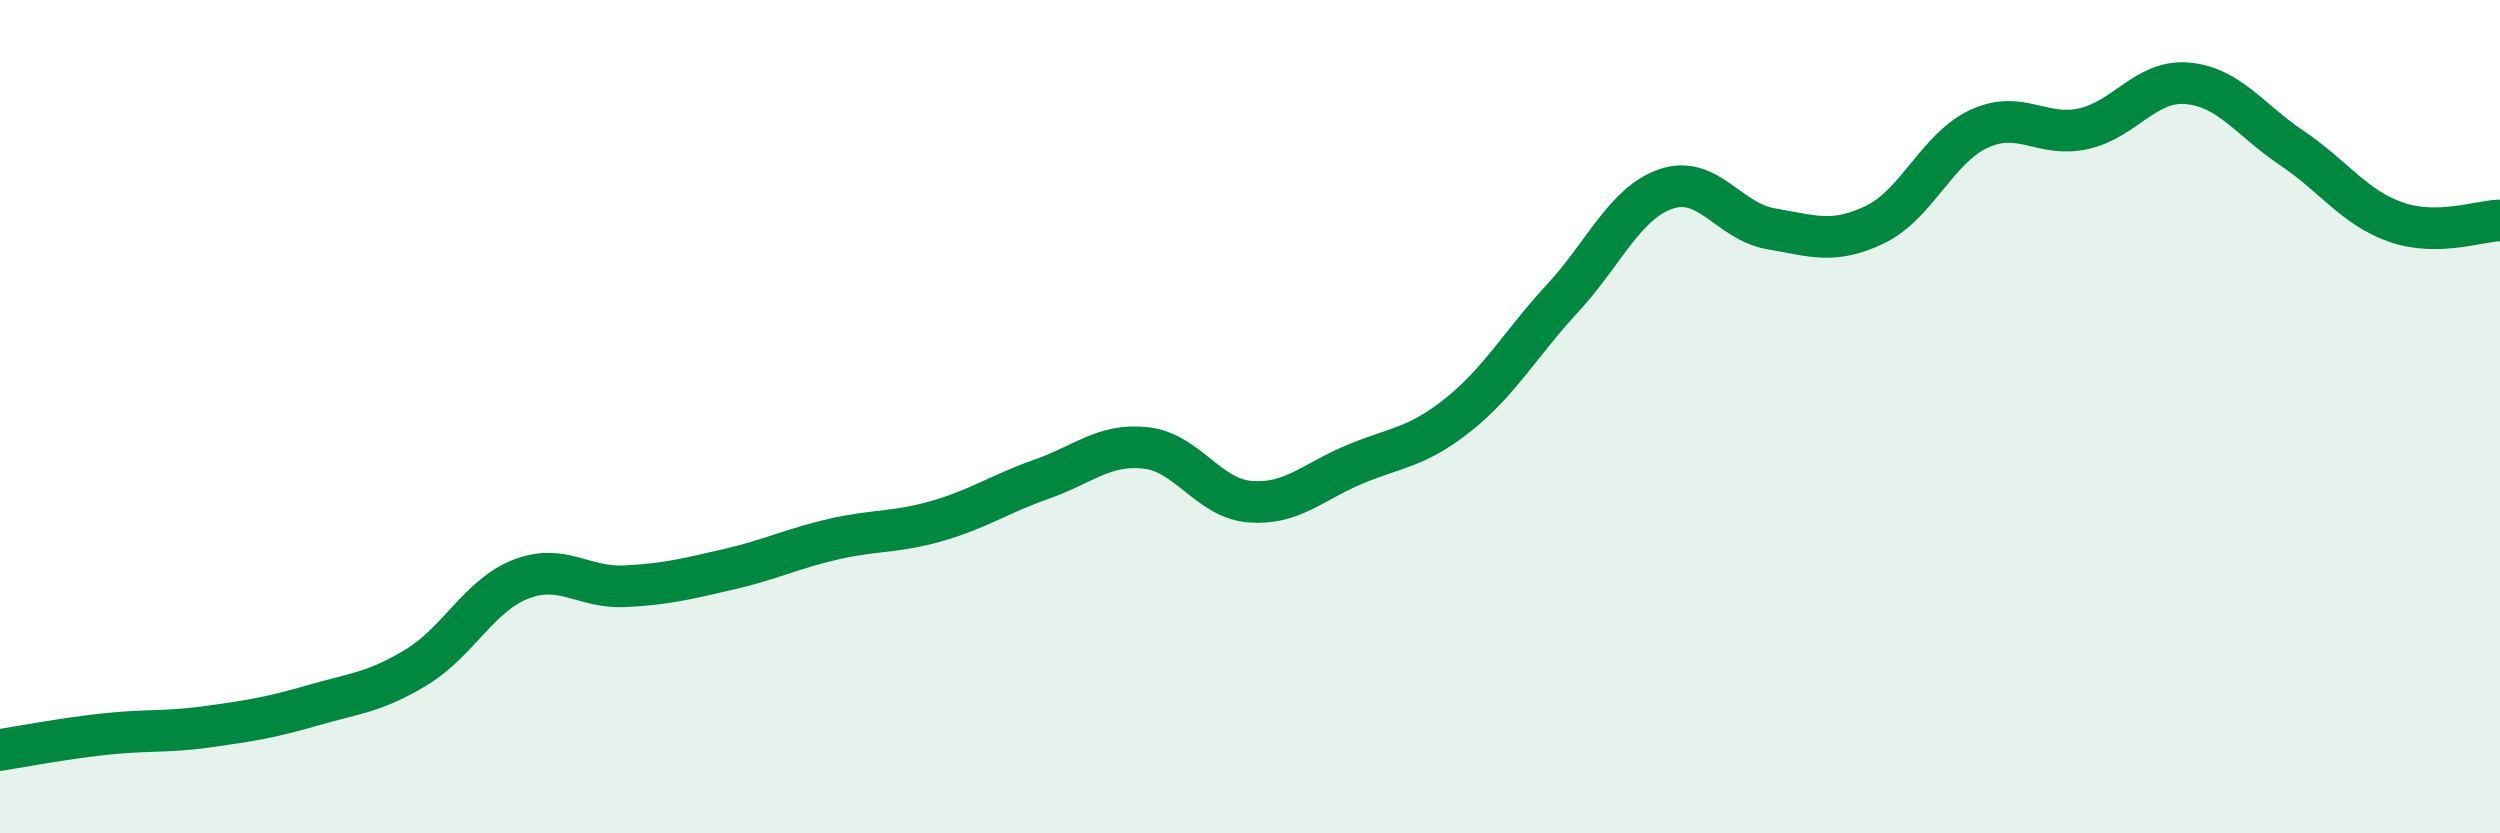 
    <svg width="60" height="20" viewBox="0 0 60 20" xmlns="http://www.w3.org/2000/svg">
      <path
        d="M 0,18 C 0.5,17.92 1.5,17.73 2.5,17.62 C 3.5,17.51 4,17.58 5,17.44 C 6,17.3 6.5,17.22 7.5,16.93 C 8.5,16.64 9,16.62 10,16.01 C 11,15.4 11.5,14.29 12.5,13.9 C 13.5,13.51 14,14.12 15,14.07 C 16,14.02 16.5,13.89 17.5,13.66 C 18.5,13.43 19,13.17 20,12.94 C 21,12.71 21.5,12.79 22.5,12.5 C 23.5,12.21 24,11.85 25,11.5 C 26,11.15 26.5,10.64 27.5,10.75 C 28.5,10.86 29,11.96 30,12.04 C 31,12.12 31.5,11.57 32.5,11.15 C 33.5,10.73 34,10.75 35,9.95 C 36,9.15 36.5,8.24 37.5,7.16 C 38.5,6.08 39,4.86 40,4.53 C 41,4.2 41.5,5.32 42.5,5.49 C 43.5,5.66 44,5.87 45,5.39 C 46,4.91 46.5,3.55 47.5,3.09 C 48.5,2.63 49,3.31 50,3.09 C 51,2.87 51.5,1.91 52.5,2 C 53.5,2.09 54,2.88 55,3.55 C 56,4.22 56.5,4.98 57.5,5.33 C 58.5,5.68 59.5,5.3 60,5.29L60 20L0 20Z"
        fill="#008740"
        opacity="0.1"
        stroke-linecap="round"
        stroke-linejoin="round"
      />
      <path
        d="M 0,18 C 0.5,17.92 1.5,17.73 2.5,17.62 C 3.5,17.51 4,17.58 5,17.44 C 6,17.3 6.5,17.22 7.5,16.93 C 8.5,16.64 9,16.62 10,16.01 C 11,15.4 11.5,14.29 12.5,13.9 C 13.5,13.51 14,14.12 15,14.07 C 16,14.02 16.5,13.89 17.5,13.66 C 18.5,13.43 19,13.17 20,12.94 C 21,12.71 21.5,12.79 22.5,12.5 C 23.5,12.21 24,11.85 25,11.5 C 26,11.15 26.5,10.64 27.5,10.75 C 28.5,10.86 29,11.96 30,12.04 C 31,12.12 31.5,11.57 32.5,11.15 C 33.5,10.73 34,10.75 35,9.95 C 36,9.15 36.5,8.24 37.5,7.16 C 38.5,6.08 39,4.86 40,4.53 C 41,4.2 41.5,5.32 42.5,5.49 C 43.5,5.66 44,5.87 45,5.39 C 46,4.91 46.5,3.55 47.5,3.09 C 48.5,2.63 49,3.31 50,3.09 C 51,2.87 51.5,1.91 52.5,2 C 53.5,2.09 54,2.88 55,3.55 C 56,4.22 56.5,4.98 57.5,5.33 C 58.5,5.68 59.5,5.3 60,5.29"
        stroke="#008740"
        stroke-width="1"
        fill="none"
        stroke-linecap="round"
        stroke-linejoin="round"
      />
    </svg>
  